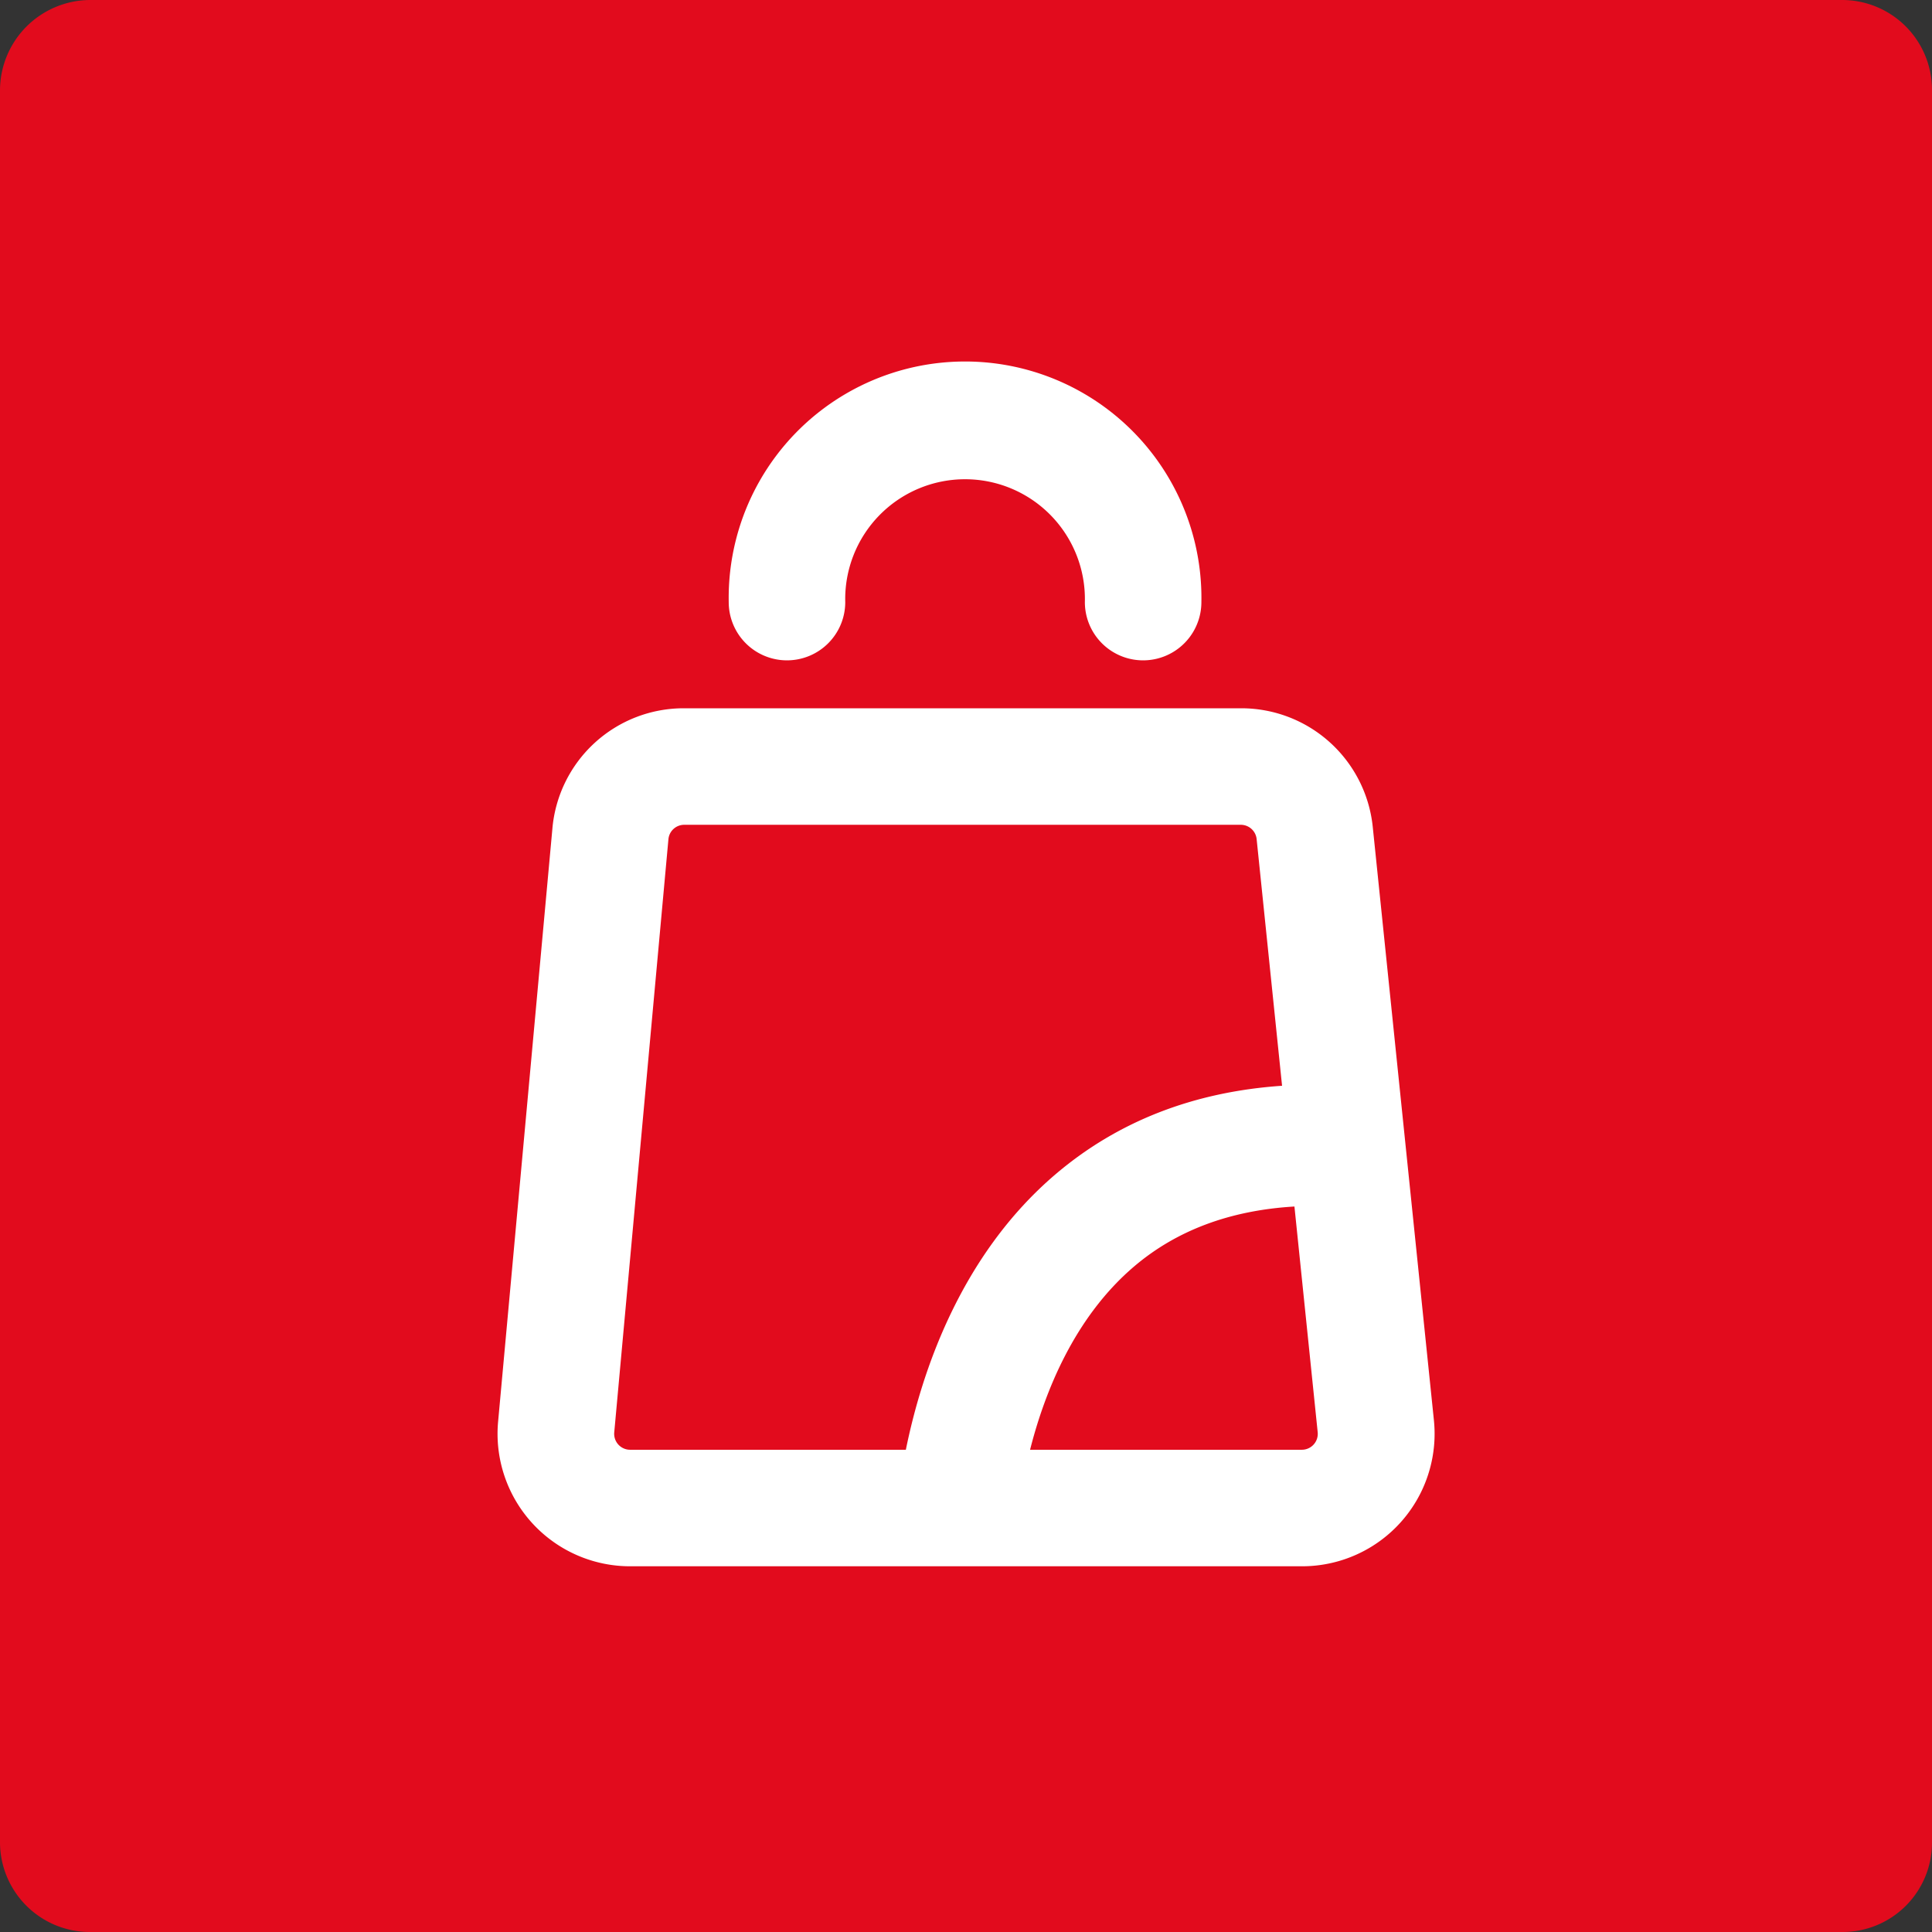 <?xml version="1.0" encoding="UTF-8"?>
<svg xmlns="http://www.w3.org/2000/svg" id="Layer_1" data-name="Layer 1" viewBox="0 0 256 256">
  <rect x="0" y="0" width="256" height="256" fill="#333333" stroke="none"/>
  <path d="M244.19,256H11.91A11.91,11.91,0,0,1,0,244.1V11.9A12,12,0,0,1,11.91,0H244.09A11.91,11.91,0,0,1,256,11.9V244A11.85,11.85,0,0,1,244.19,256Z" style="fill:#e20b1d"></path>
  <path d="M104.26,87.5A7.72,7.72,0,0,0,112,79.78a15.88,15.88,0,1,1,31.75,0,7.72,7.72,0,0,0,15.44,0,31.32,31.32,0,1,0-62.63,0A7.72,7.72,0,0,0,104.26,87.5ZM190,188.19l-8.1-78.59a17.51,17.51,0,0,0-17.46-15.75H90.67a17.46,17.46,0,0,0-17.48,16L66,188.39a17.56,17.56,0,0,0,17.48,19.15h89A17.56,17.56,0,0,0,190,188.19ZM83.49,192.1a2.11,2.11,0,0,1-2.1-2.3l7.18-78.6a2.1,2.1,0,0,1,2.1-1.91h73.74a2.11,2.11,0,0,1,2.1,1.89l3.37,32.69c-11.74.8-21.83,4.73-30.09,11.79-12.54,10.73-17.67,26.15-19.76,36.44Zm89,0h-36c1.94-7.66,5.87-17.55,13.79-24.29,5.64-4.8,12.75-7.44,21.24-7.94l3.08,29.9A2.11,2.11,0,0,1,172.51,192.1Z" style="fill:#fff"></path>
</svg>
